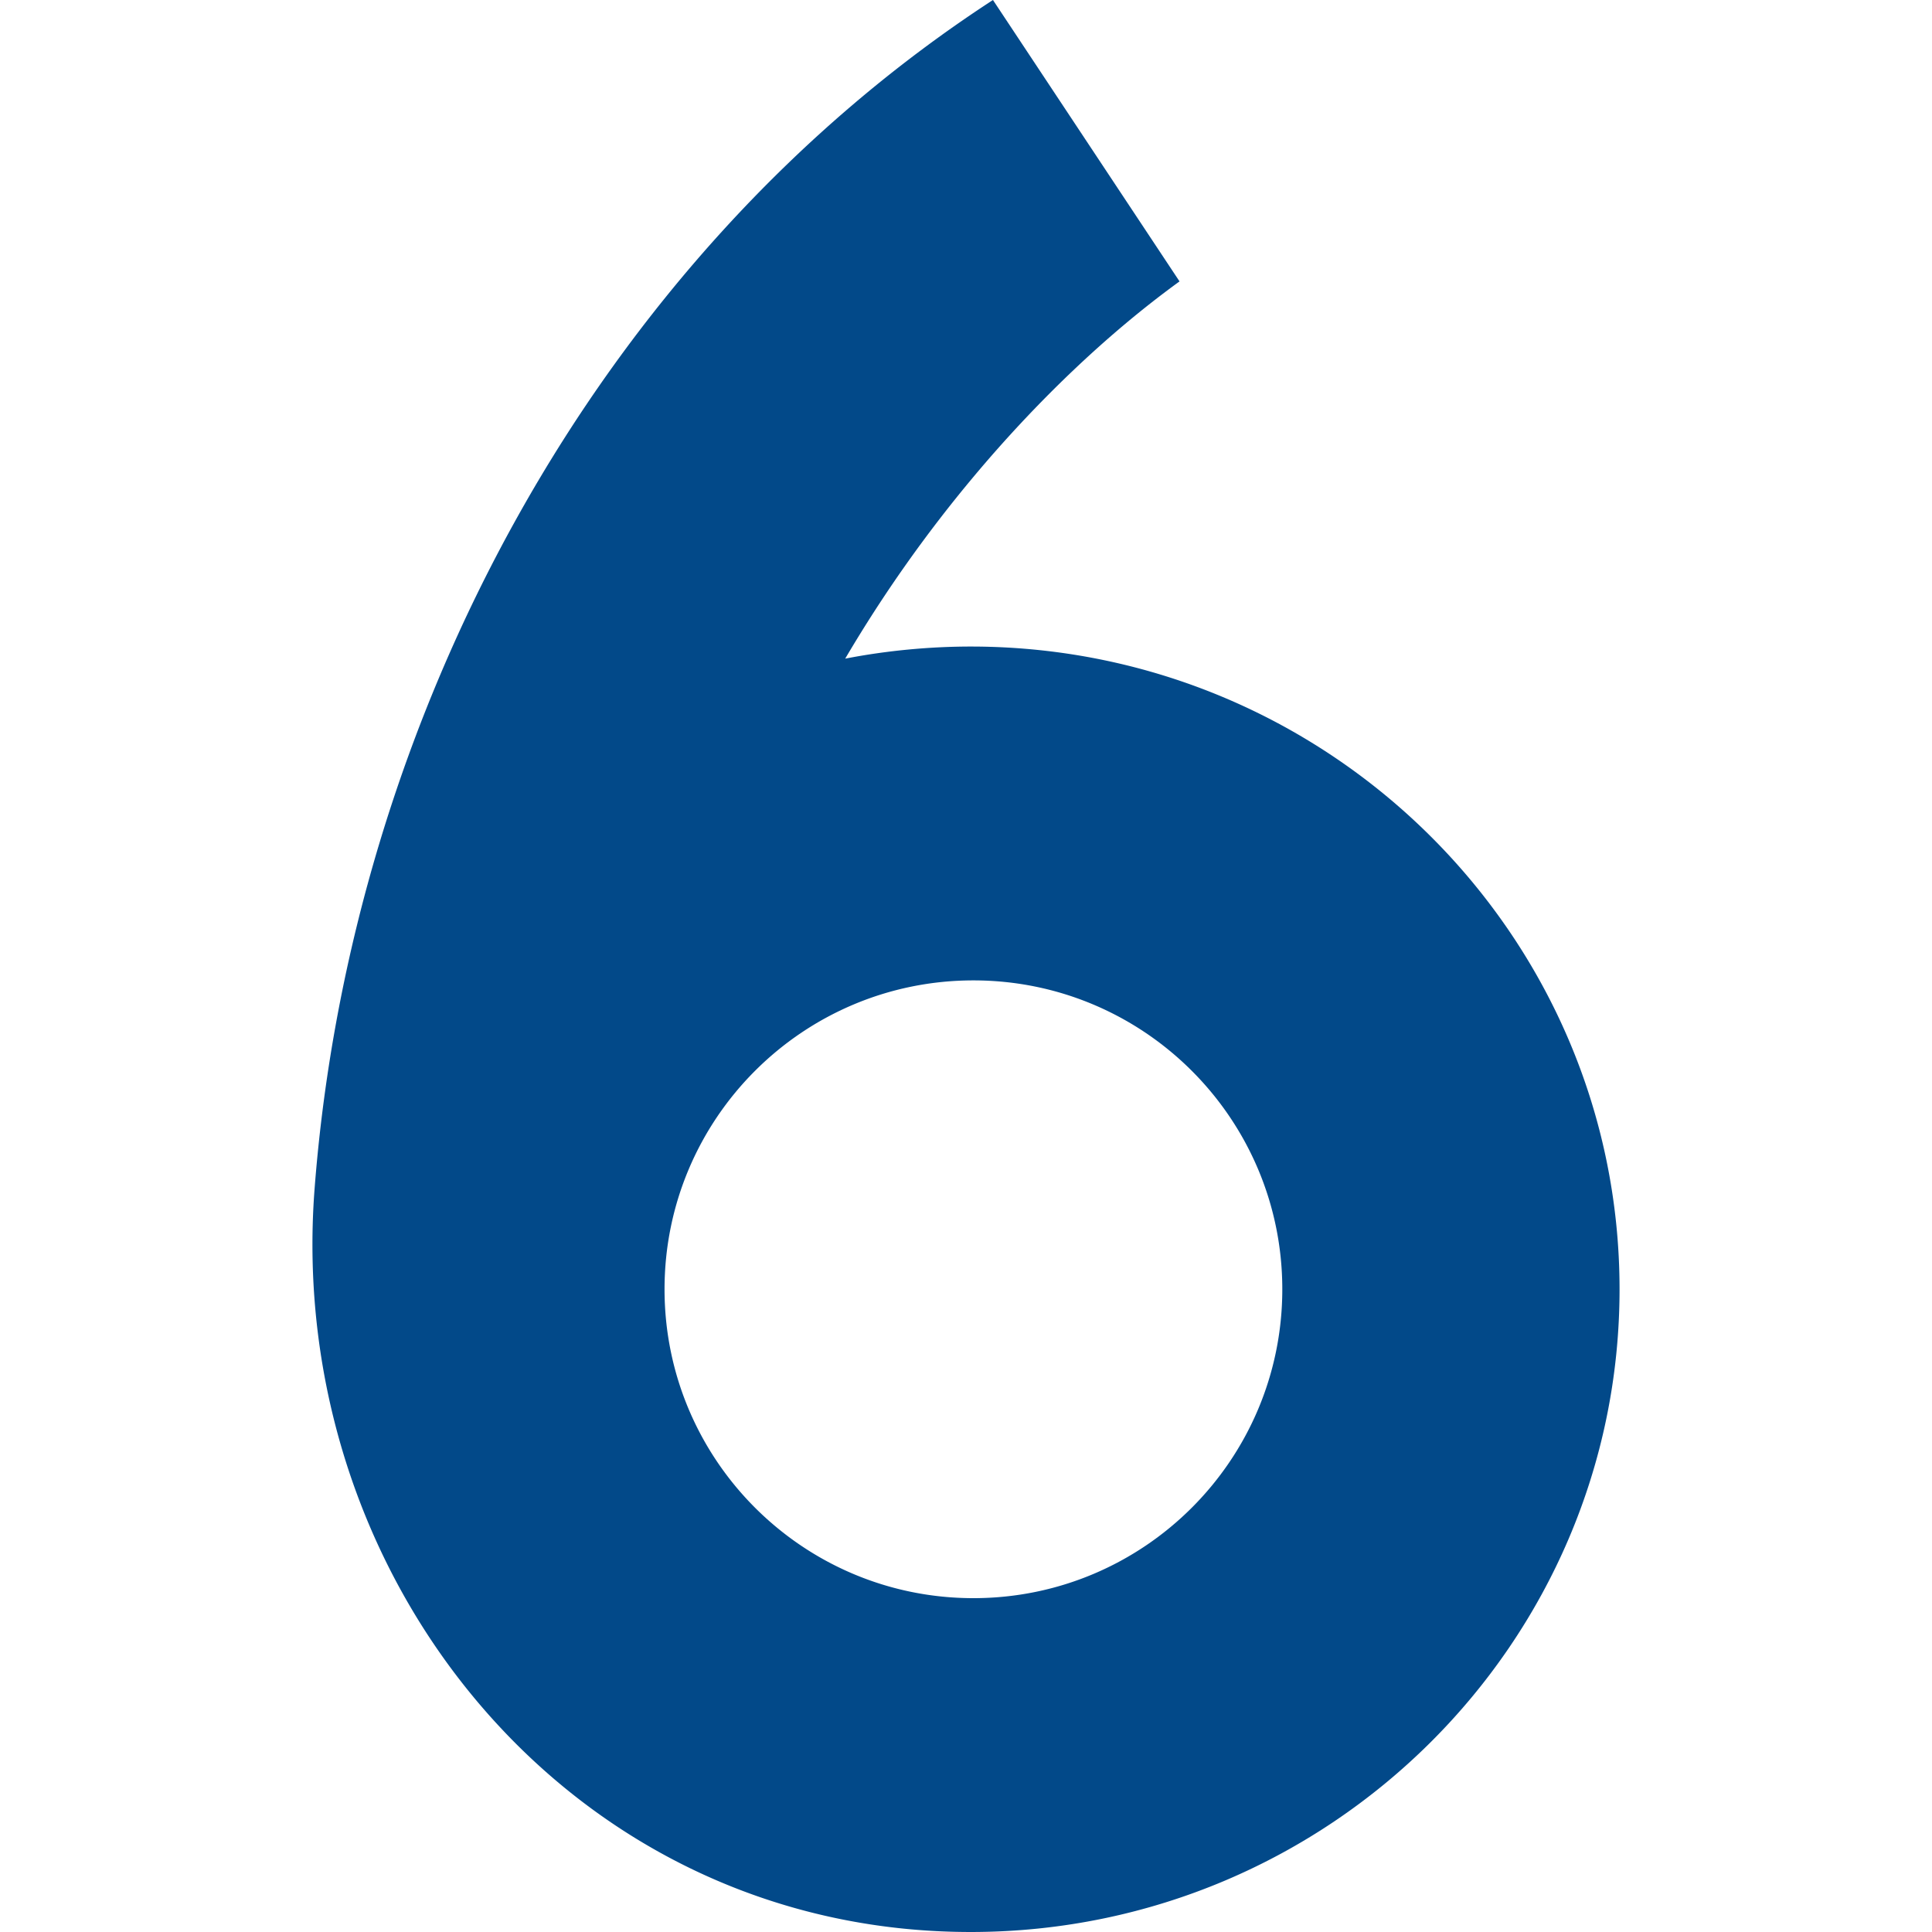 <?xml version="1.0" encoding="UTF-8"?> <svg xmlns="http://www.w3.org/2000/svg" xmlns:xlink="http://www.w3.org/1999/xlink" version="1.1" width="512" height="512" x="0" y="0" viewBox="0 0 511.993 511.993" style="enable-background:new 0 0 512 512" xml:space="preserve" class=""><g><path d="M257.963 171.34c-11.281-.042-22.949 1.054-33.98 3.206a358.062 358.062 0 0 1 33.98-48.164c16.187-19.336 34.945-37.536 54.619-51.808L263.14 0C157.637 68.648 92.942 190.924 83.374 314.943c-7.972 103.339 68.047 197.495 174.588 197.048 94.48-.374 171.229-76.634 171.229-170.325.001-93.692-76.748-169.952-171.228-170.326zm0 252.181c-45.207 0-81.855-36.648-81.855-81.855s36.648-81.855 81.855-81.855 81.855 36.648 81.855 81.855-36.648 81.855-81.855 81.855z" fill="#024989" opacity="1" data-original="#000000"></path></g></svg> 